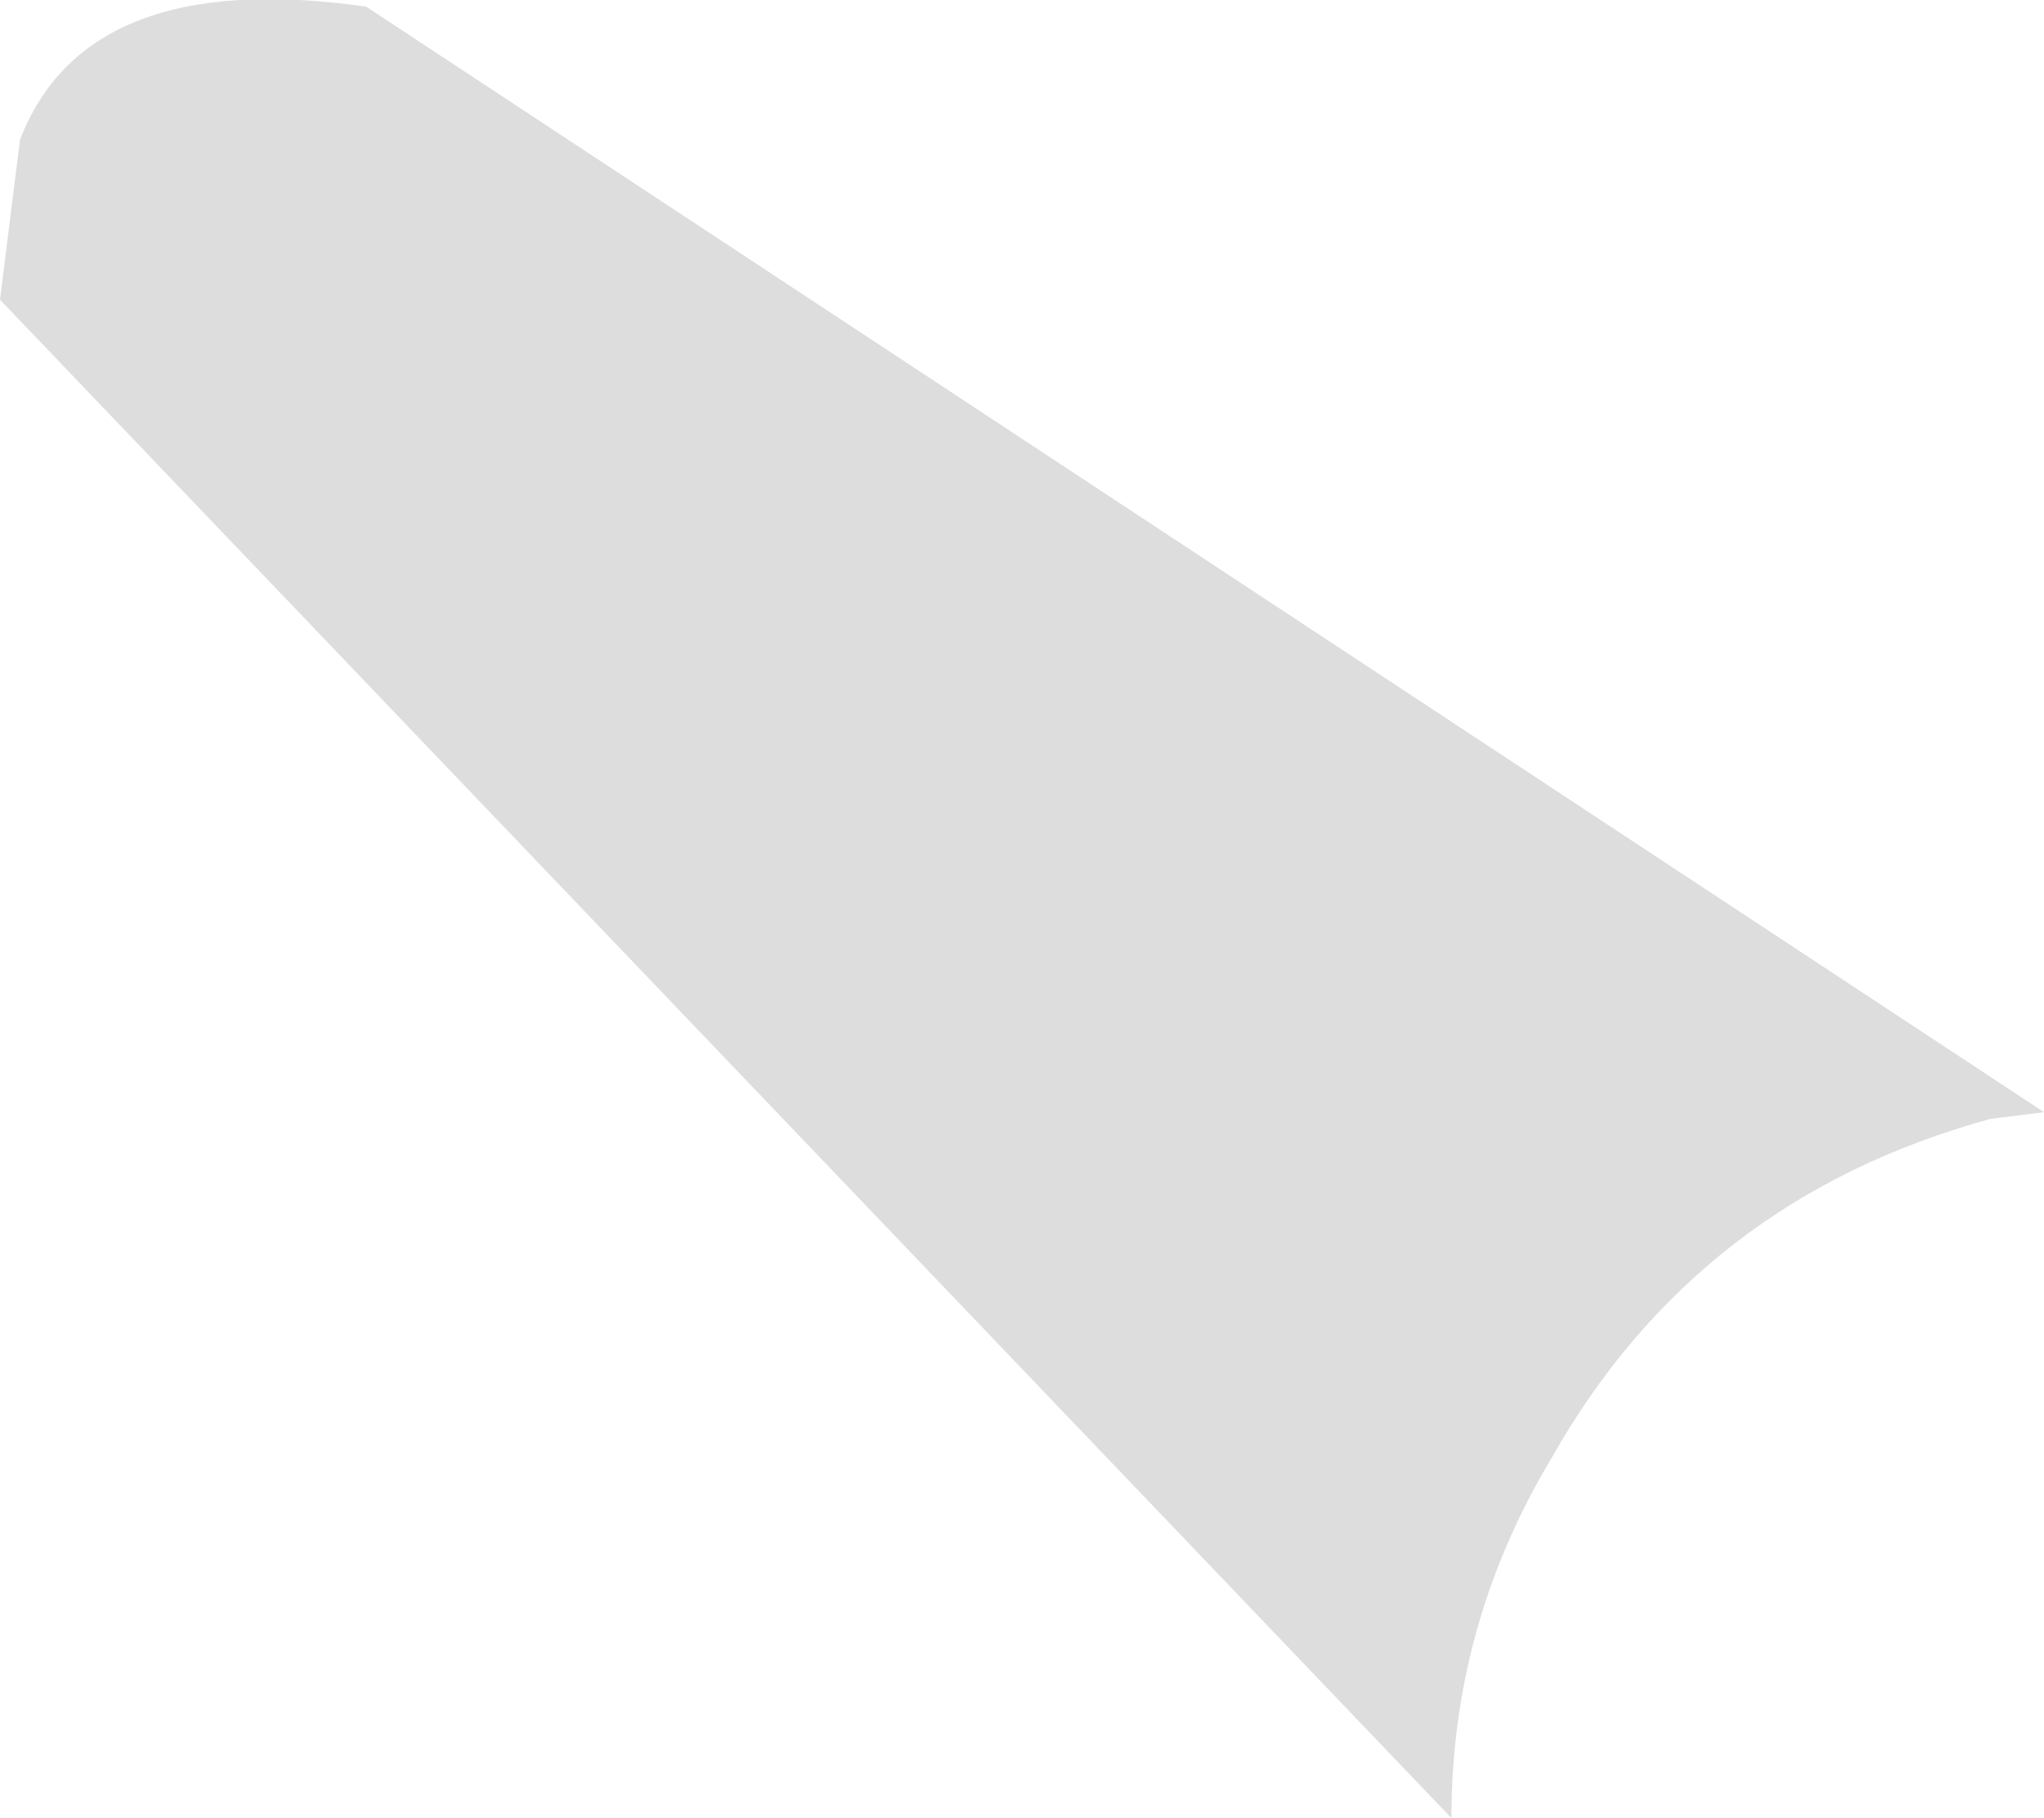 <?xml version="1.0" encoding="UTF-8" standalone="no"?>
<svg xmlns:xlink="http://www.w3.org/1999/xlink" height="13.65px" width="15.35px" xmlns="http://www.w3.org/2000/svg">
  <g transform="matrix(1.0, 0.0, 0.0, 1.0, 7.65, 6.85)">
    <path d="M-4.9 -6.8 L7.7 1.5 7.3 1.55 Q5.1 2.15 4.0 4.1 3.25 5.35 3.25 6.8 L-7.65 -4.6 -7.5 -5.8 Q-7.0 -7.1 -4.9 -6.8" fill="#dddddd" fill-rule="evenodd" stroke="none"/>
  </g>
</svg>
